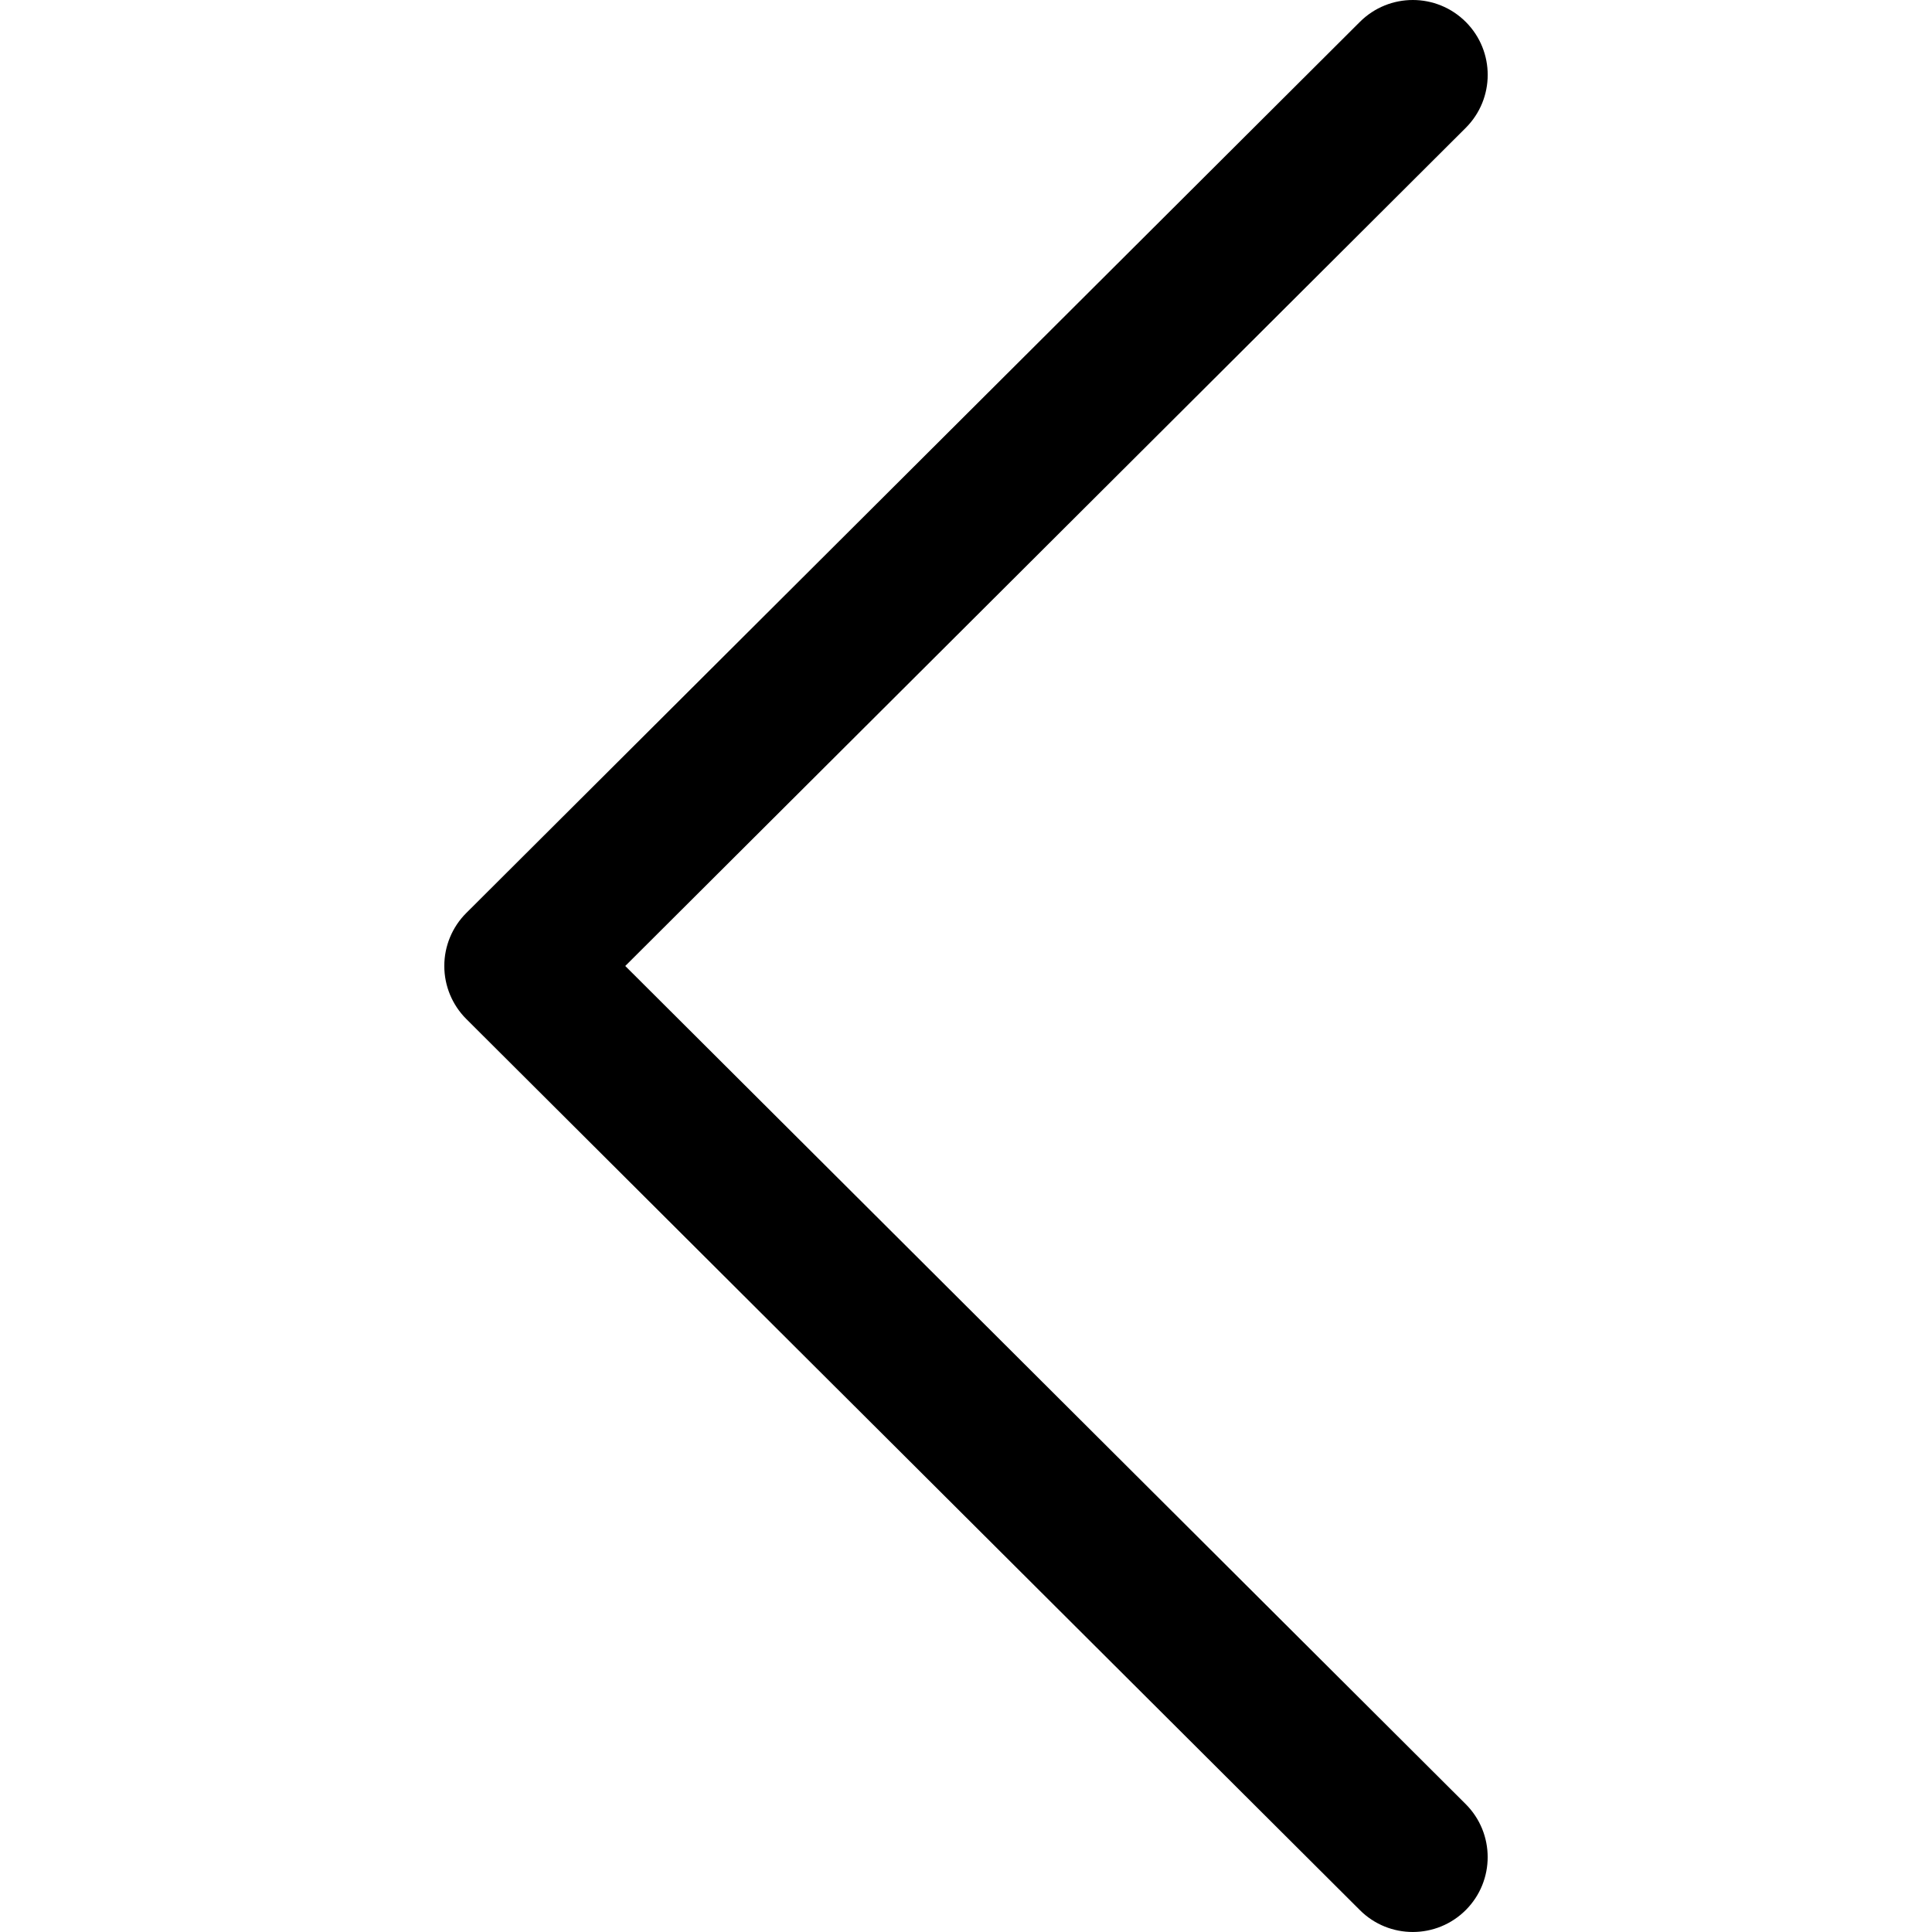 <?xml version="1.0" encoding="UTF-8"?> <svg xmlns="http://www.w3.org/2000/svg" width="128" height="128" viewBox="0 0 128 128" fill="none"> <g clip-path="url(#clip0)"> <path d="M30.894 67.512L90.098 126.552C92.037 128.485 95.178 128.482 97.115 126.542C99.049 124.602 99.044 121.46 97.105 119.525L41.425 63.999L97.106 8.474C99.046 6.539 99.051 3.398 97.117 1.458C96.146 0.486 94.874 -0 93.602 -0C92.334 -0 91.067 0.483 90.098 1.448L30.894 60.487C29.96 61.416 29.436 62.681 29.436 63.999C29.436 65.317 29.961 66.581 30.894 67.512Z" fill="black"></path> </g> <defs> <clipPath id="clip0"> <rect width="32" height="32" fill="white" transform="translate(128 128) scale(4) rotate(-180)"></rect> </clipPath> </defs> </svg> 